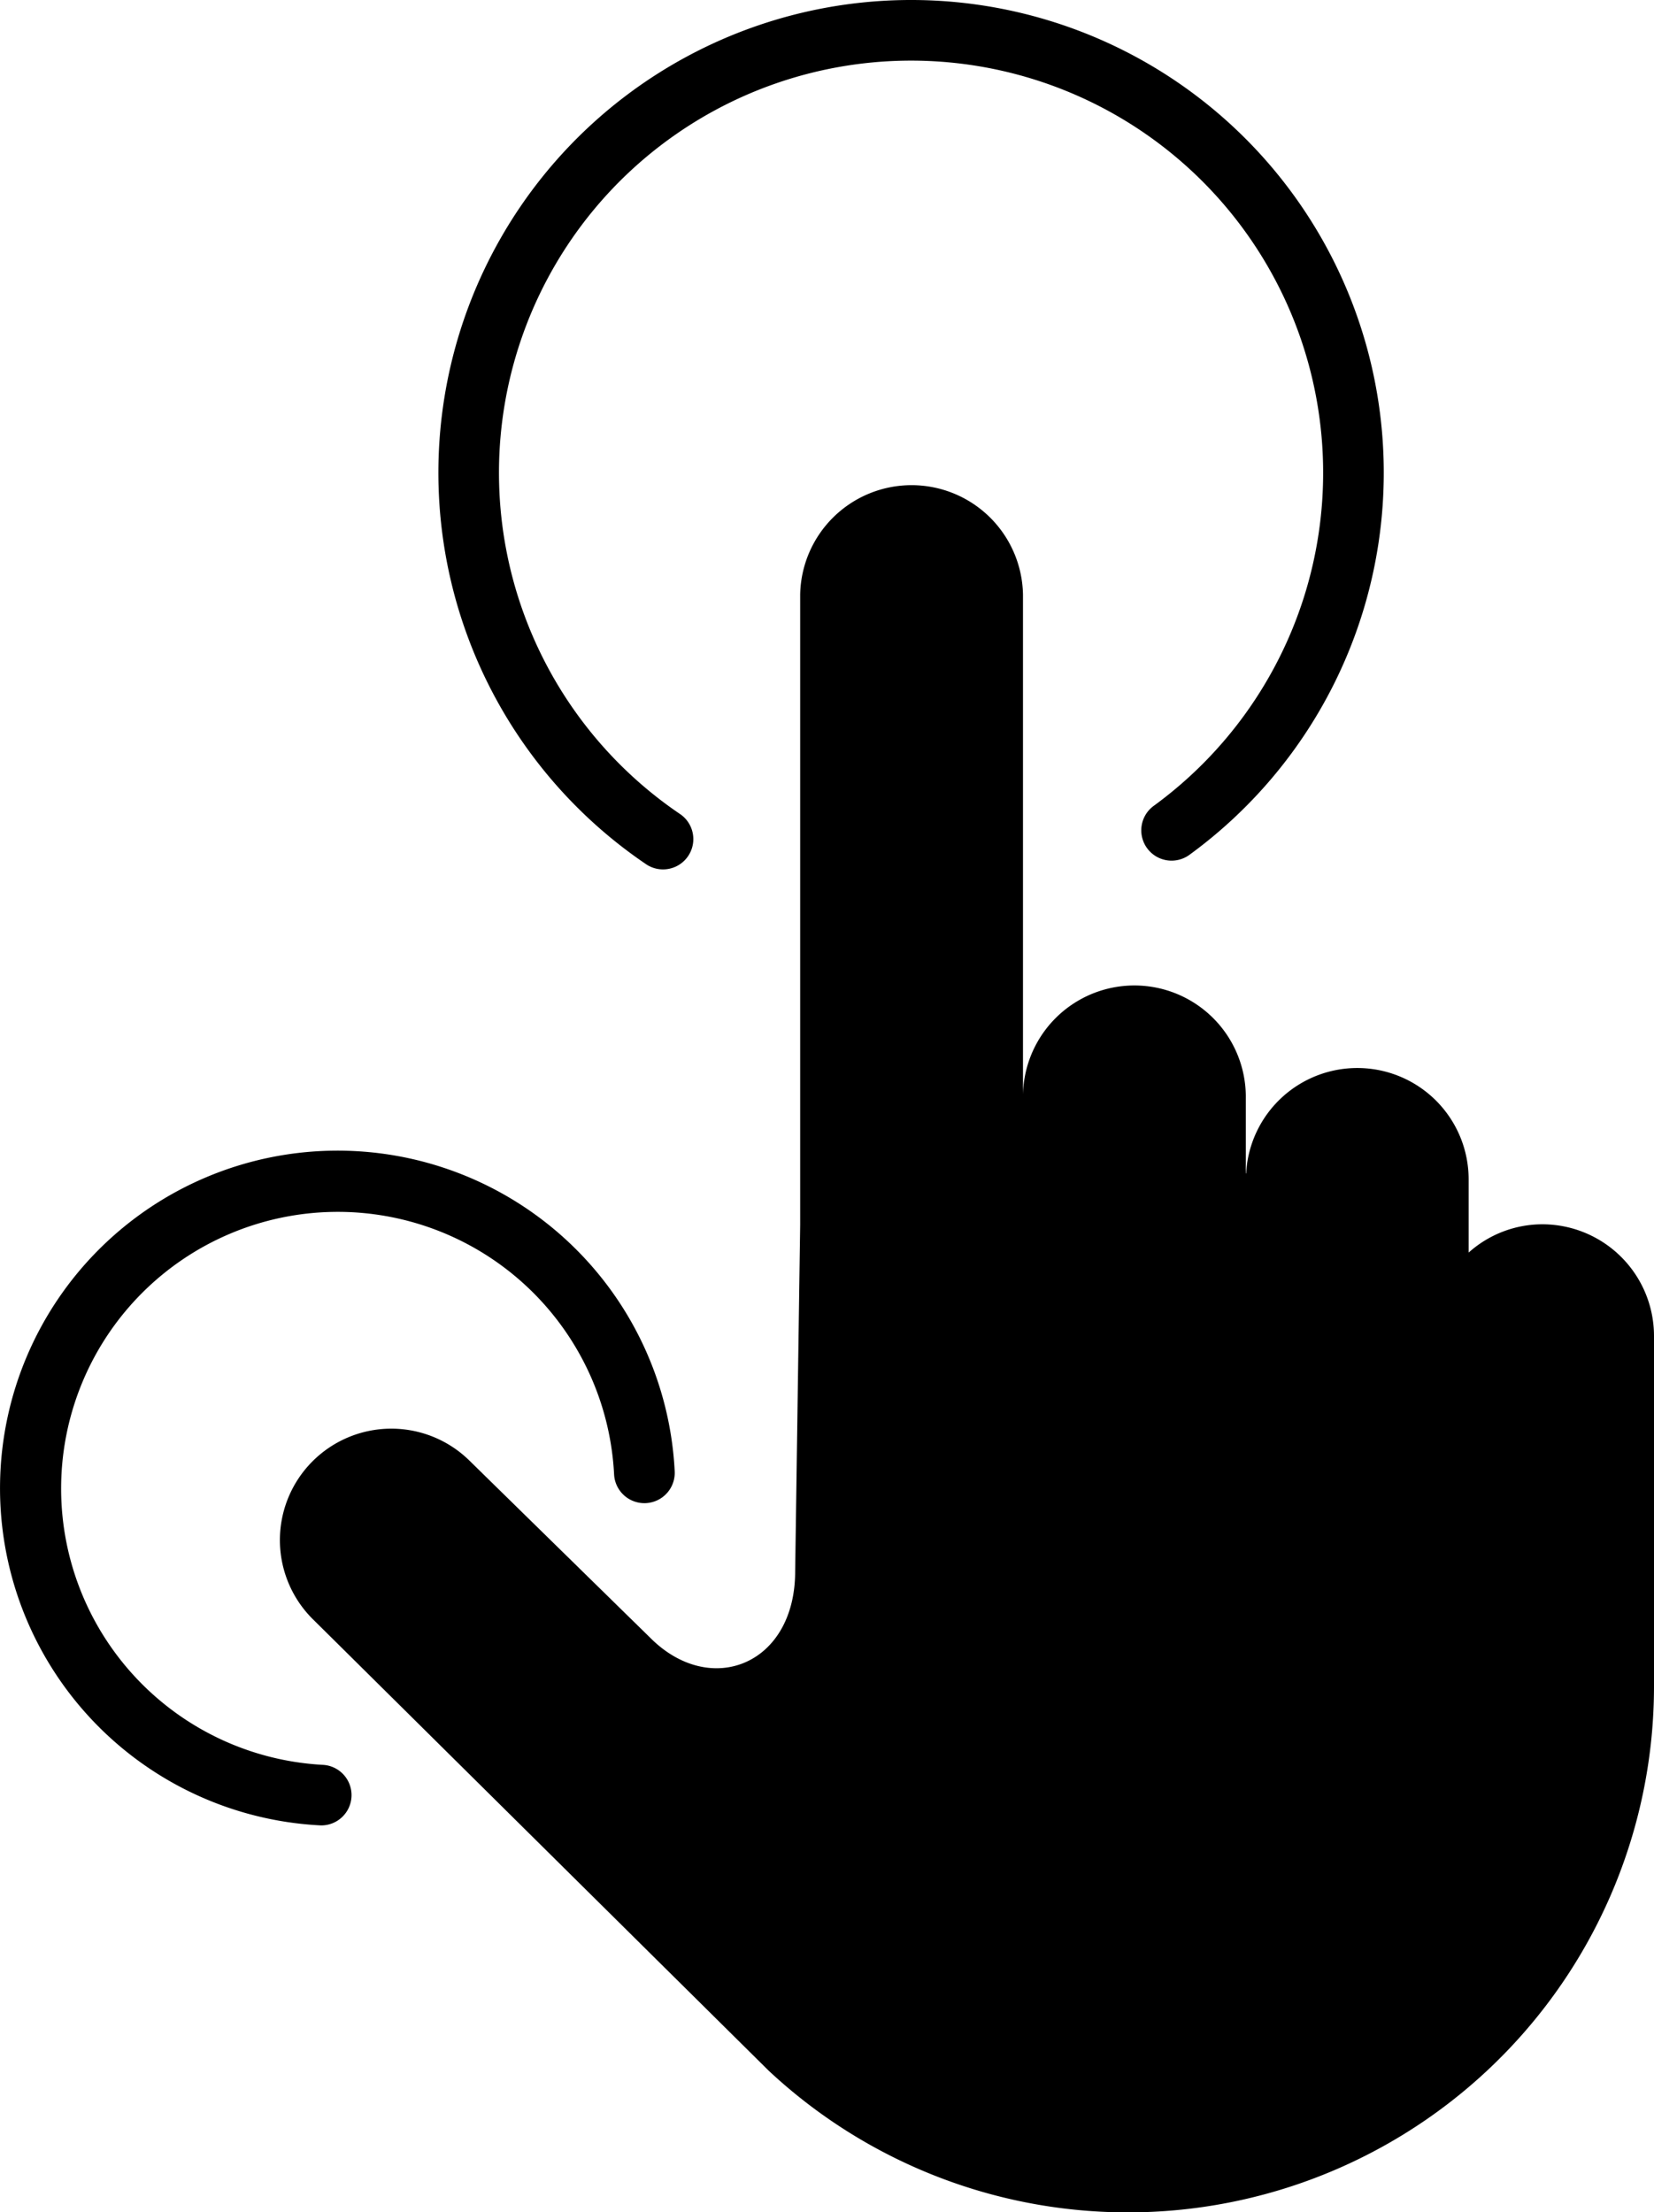 <svg xmlns="http://www.w3.org/2000/svg" viewBox="0 0 40.94 54.75">
  <title>26_1</title>
  <g id="Layer_2" data-name="Layer 2">
    <g id="Layer_1-2" data-name="Layer 1">
      <g>
        <path d="M16.009,21.4a.75.75,0,0,0,.84-1.242,10.2,10.2,0,1,1,11.714-.218.75.75,0,1,0,.885,1.211,11.7,11.7,0,1,0-13.439.249Z"/>
        <path d="M38.182,30.3a2.739,2.739,0,0,0-1.83.7V29.187a2.756,2.756,0,0,0-5.508-.147l-.008,0V27.2a2.758,2.758,0,1,0-5.515,0V14.713a2.758,2.758,0,0,0-5.515,0v15.6l-.124,8.576c0,2.313-2.093,3.14-3.583,1.649L11.6,36.13a2.758,2.758,0,0,0-3.88,3.92l11.309,11.2A13.023,13.023,0,0,0,40.94,41.728V33.062A2.766,2.766,0,0,0,38.182,30.3Z"/>
        <path d="M8,43.679A6.848,6.848,0,1,1,15.2,36.49a.75.75,0,1,0,1.5-.078,8.355,8.355,0,1,0-8.761,8.765h.037A.75.75,0,0,0,8,43.679Z"/>
      </g>
    </g>
  </g>
</svg>
